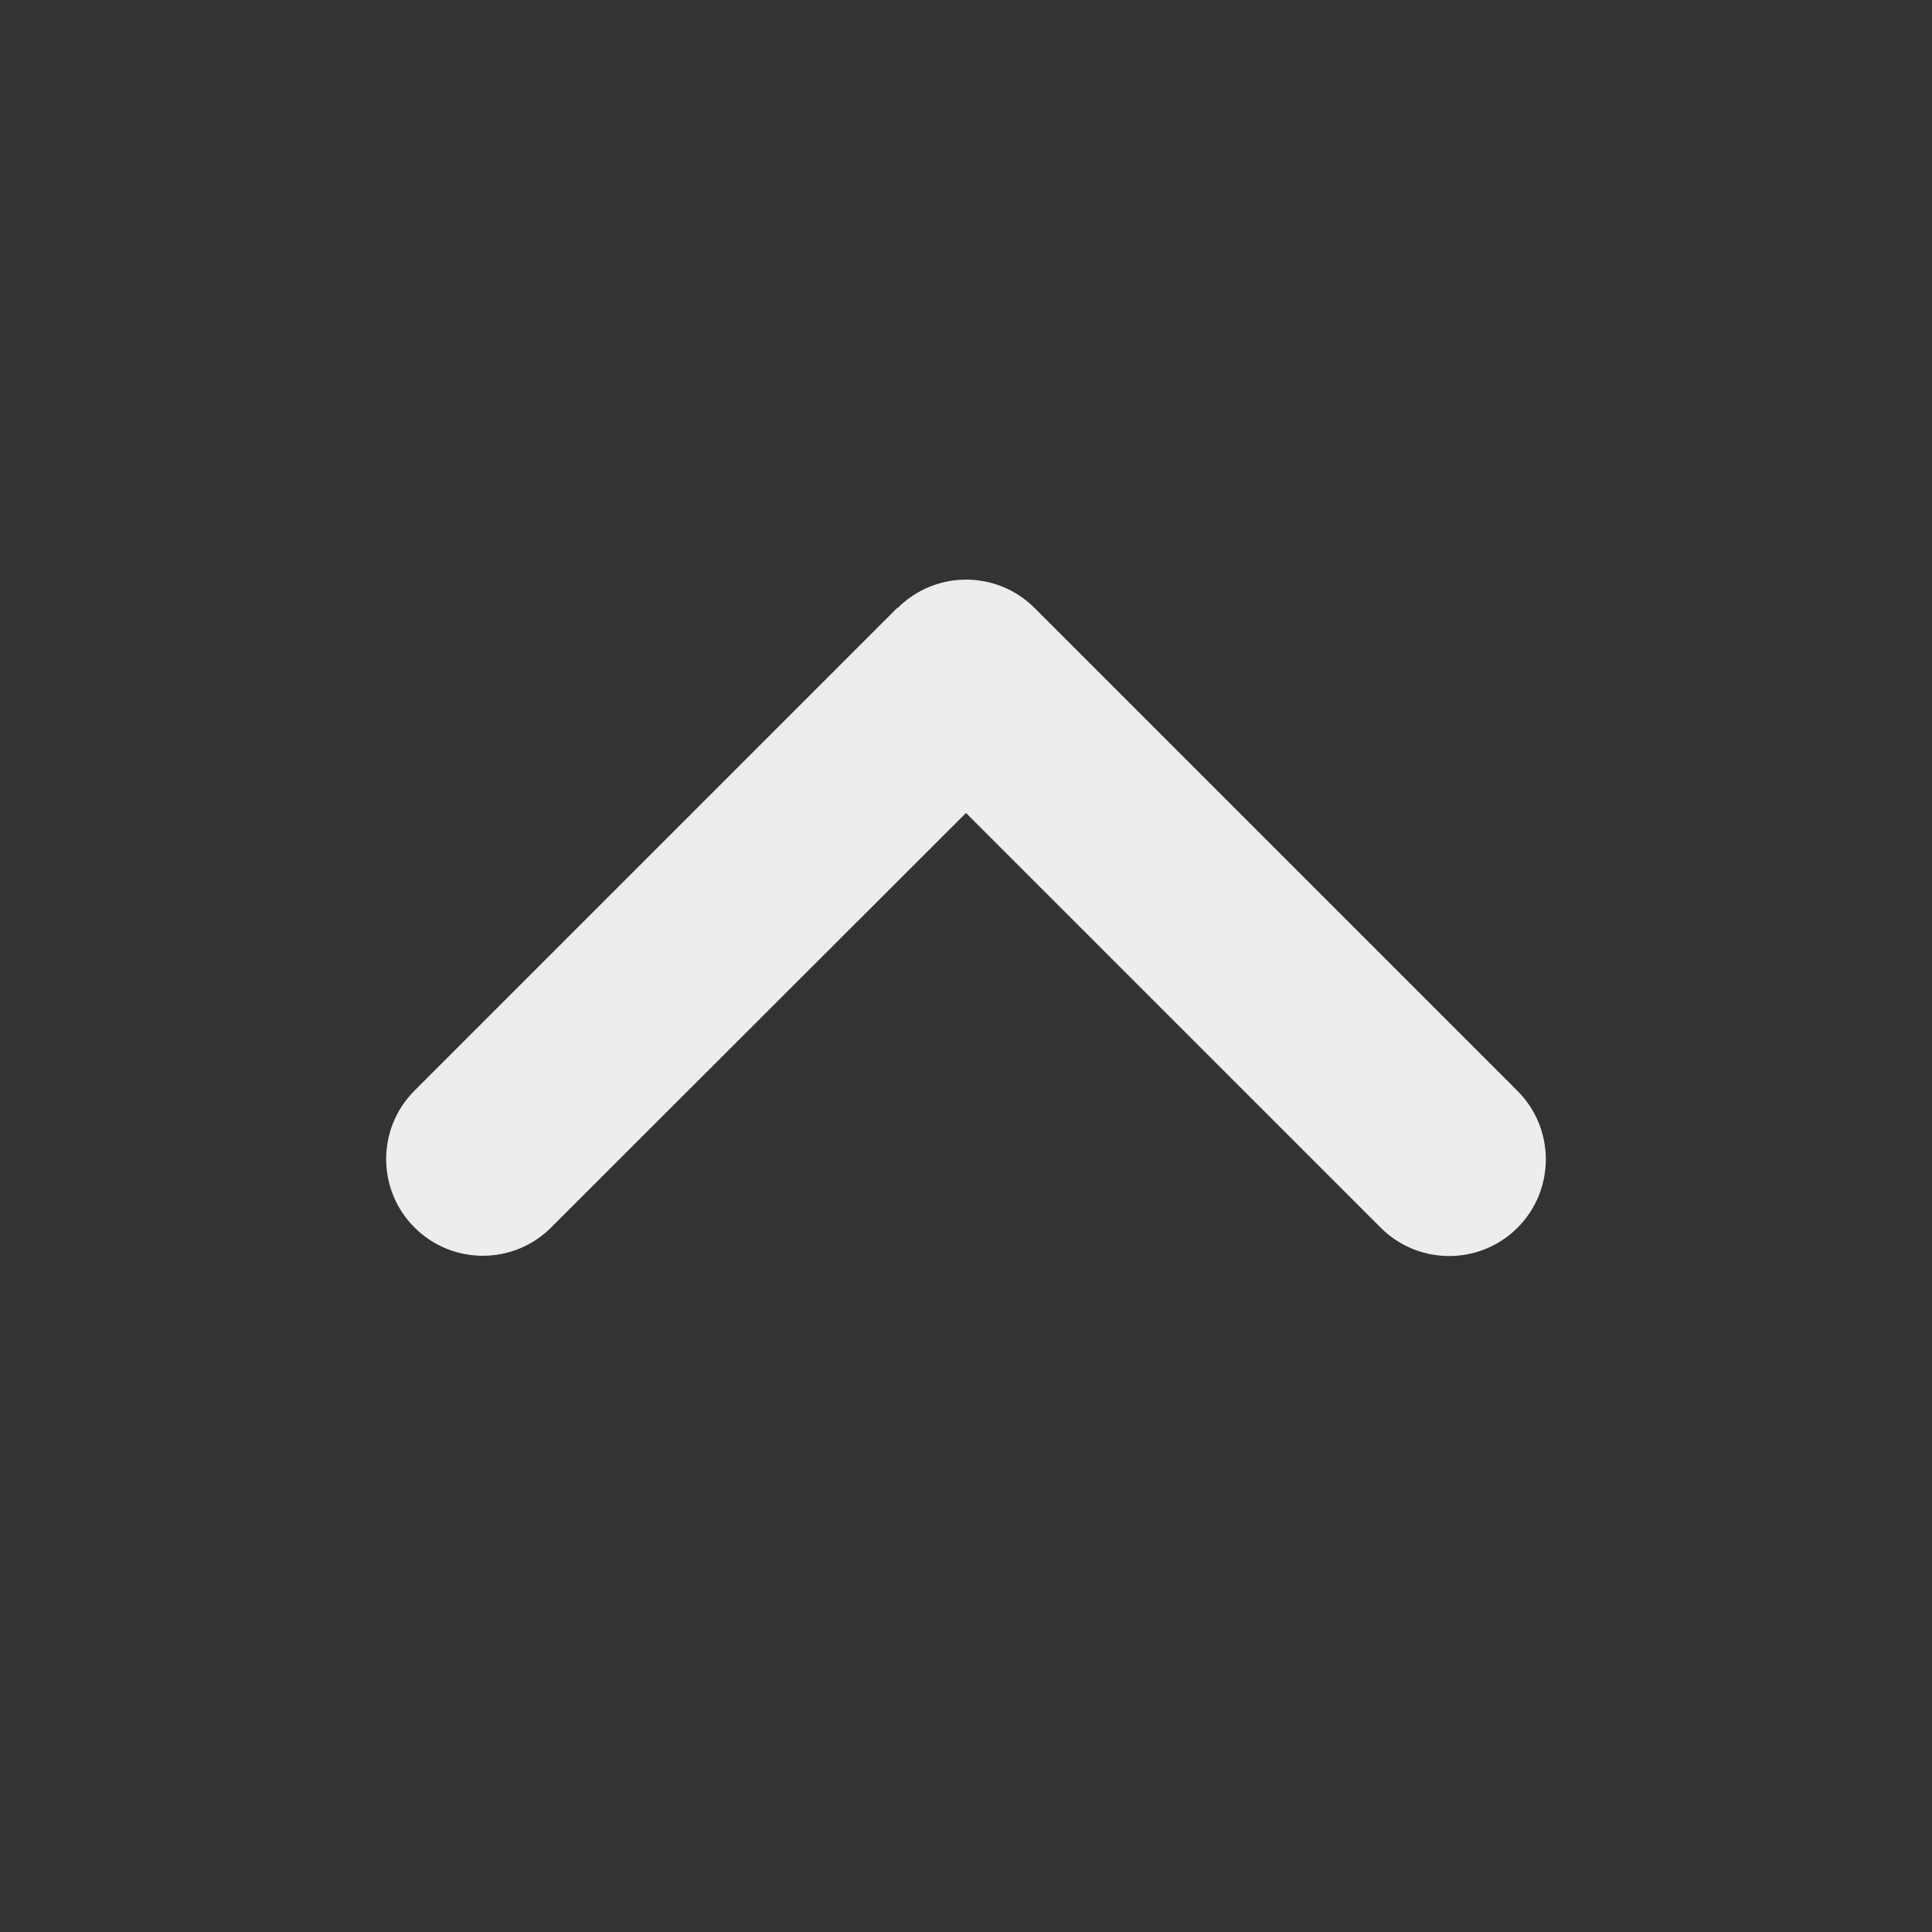 <svg width="15" height="15" viewBox="0 0 15 15" fill="none" xmlns="http://www.w3.org/2000/svg">
<rect x="0" y="0" width="15" height="15" fill="#333333" stroke="none"/>
<path d="M6.97 4.72C7.263 4.427 7.739 4.427 8.032 4.72L11.782 8.47C12.075 8.763 12.075 9.239 11.782 9.532C11.489 9.825 11.013 9.825 10.72 9.532L7.5 6.312L4.279 9.53C3.987 9.823 3.511 9.823 3.218 9.53C2.925 9.237 2.925 8.761 3.218 8.468L6.968 4.718L6.97 4.72Z" fill="#EDEDED"/>
</svg>
